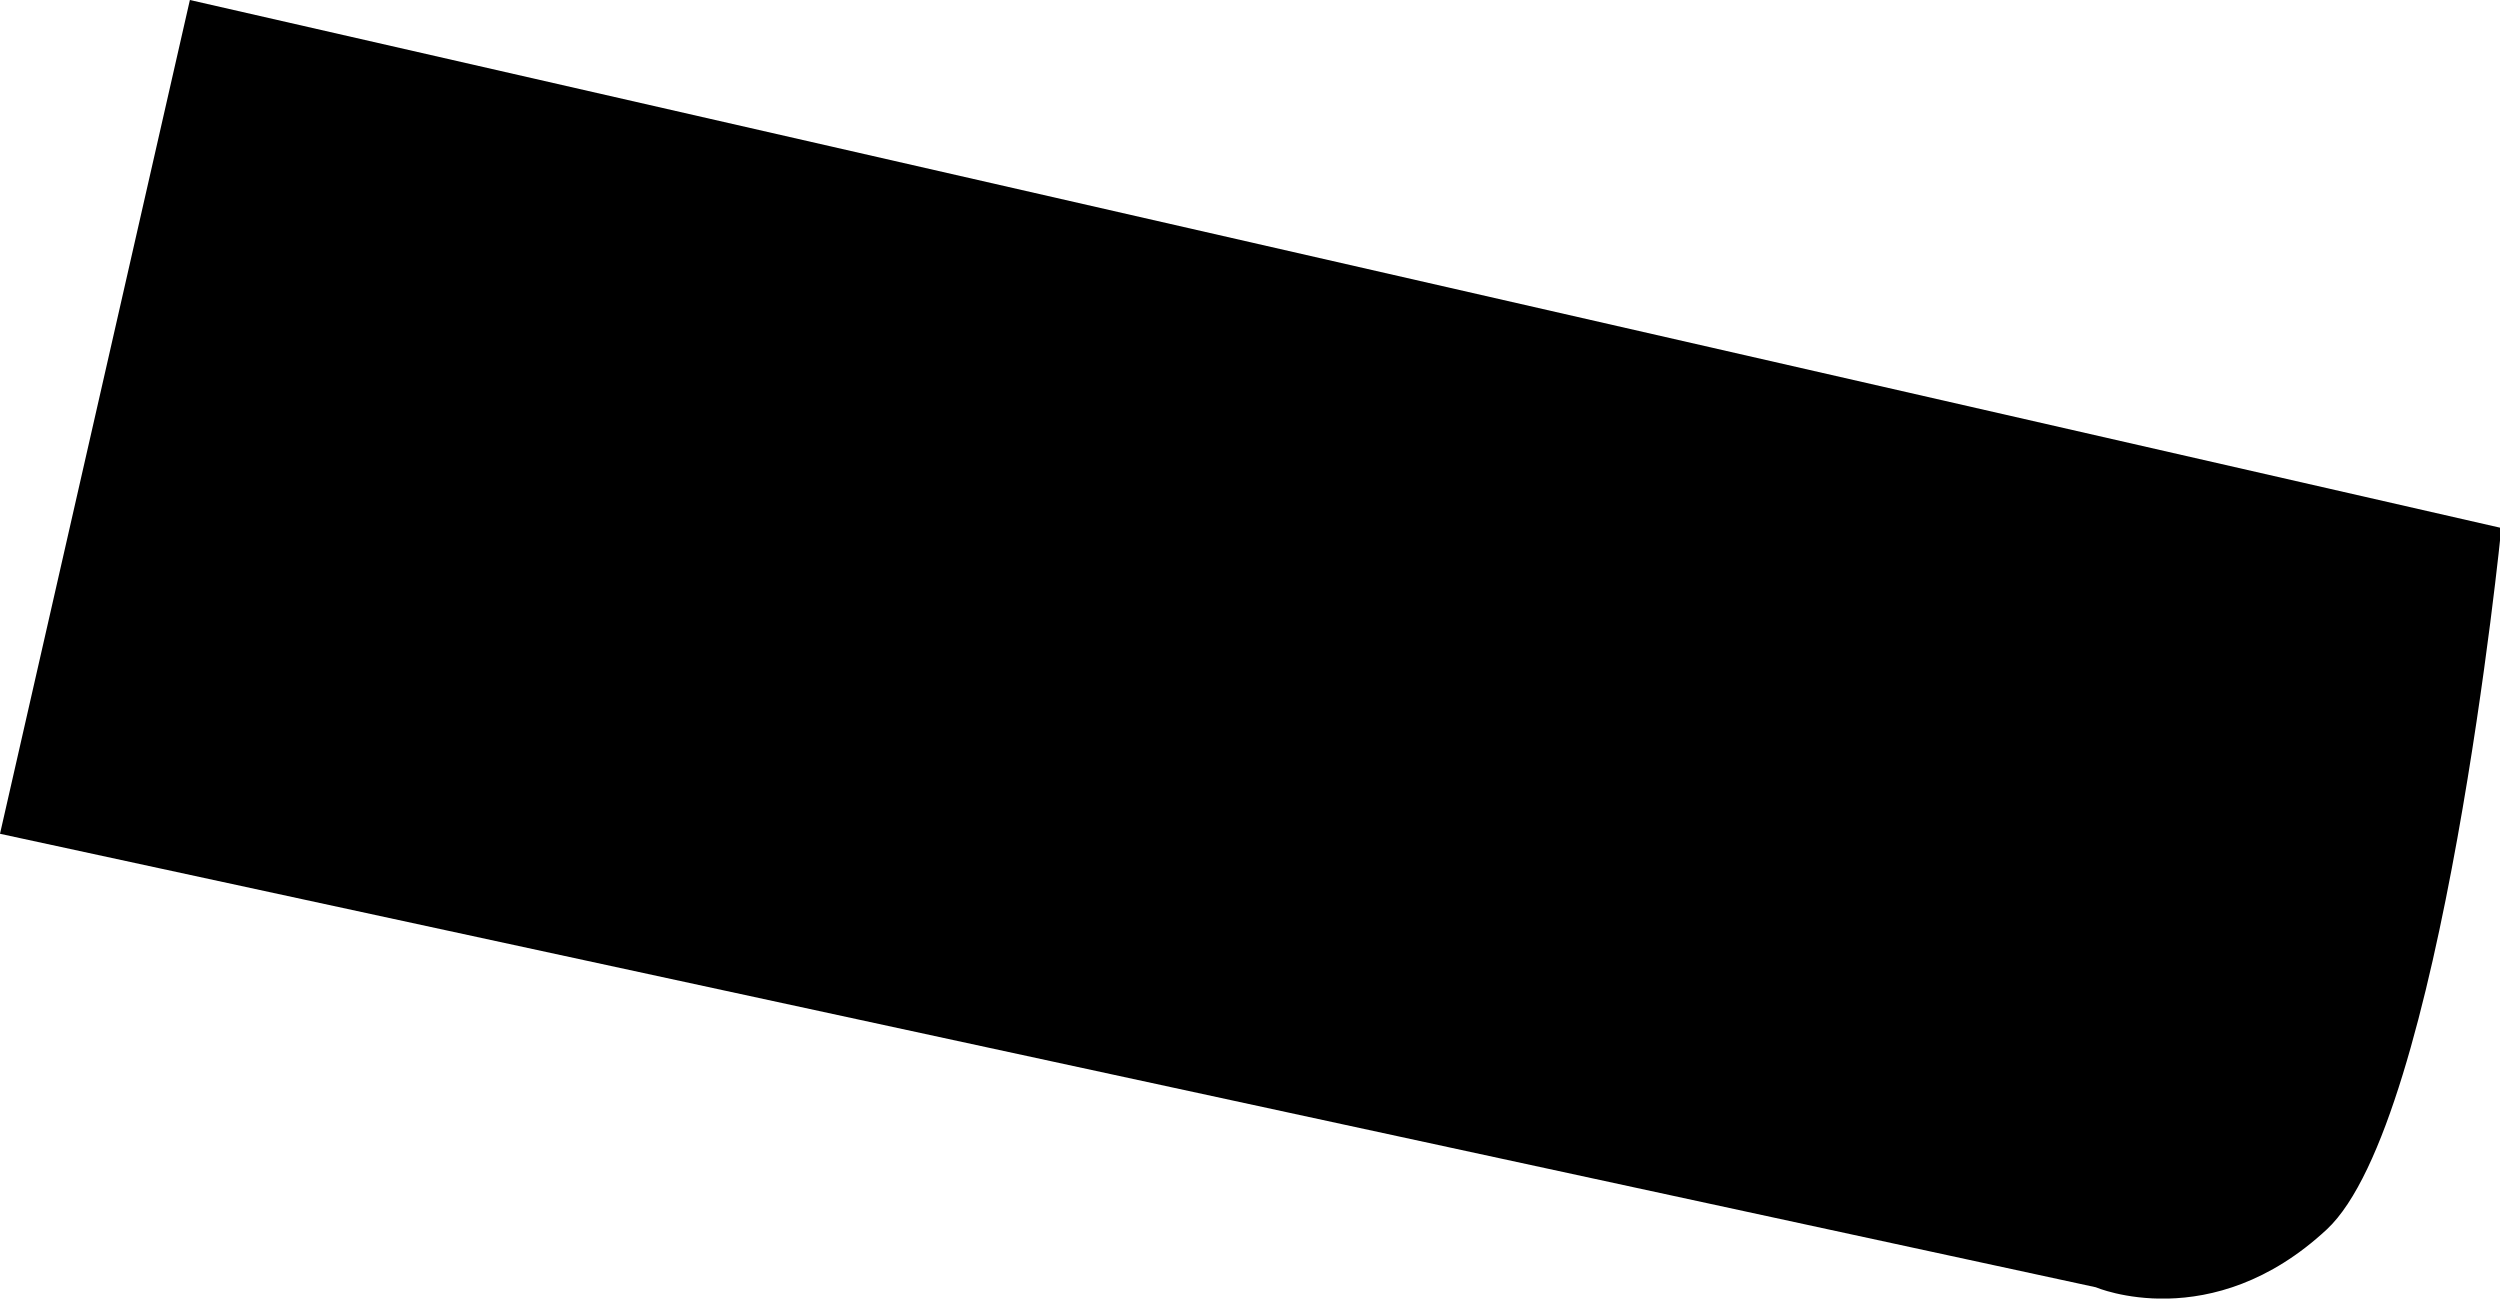 <svg xmlns="http://www.w3.org/2000/svg" width="92.95" height="48.28" viewBox="0 0 92.95 48.28"><g id="Capa_2" data-name="Capa 2"><g id="lotes"><path d="M77.92,47.86s4.3,1.84,8.59-2.15S93,19.63,93,19.63L7.06,0,0,31Z"/></g></g></svg>